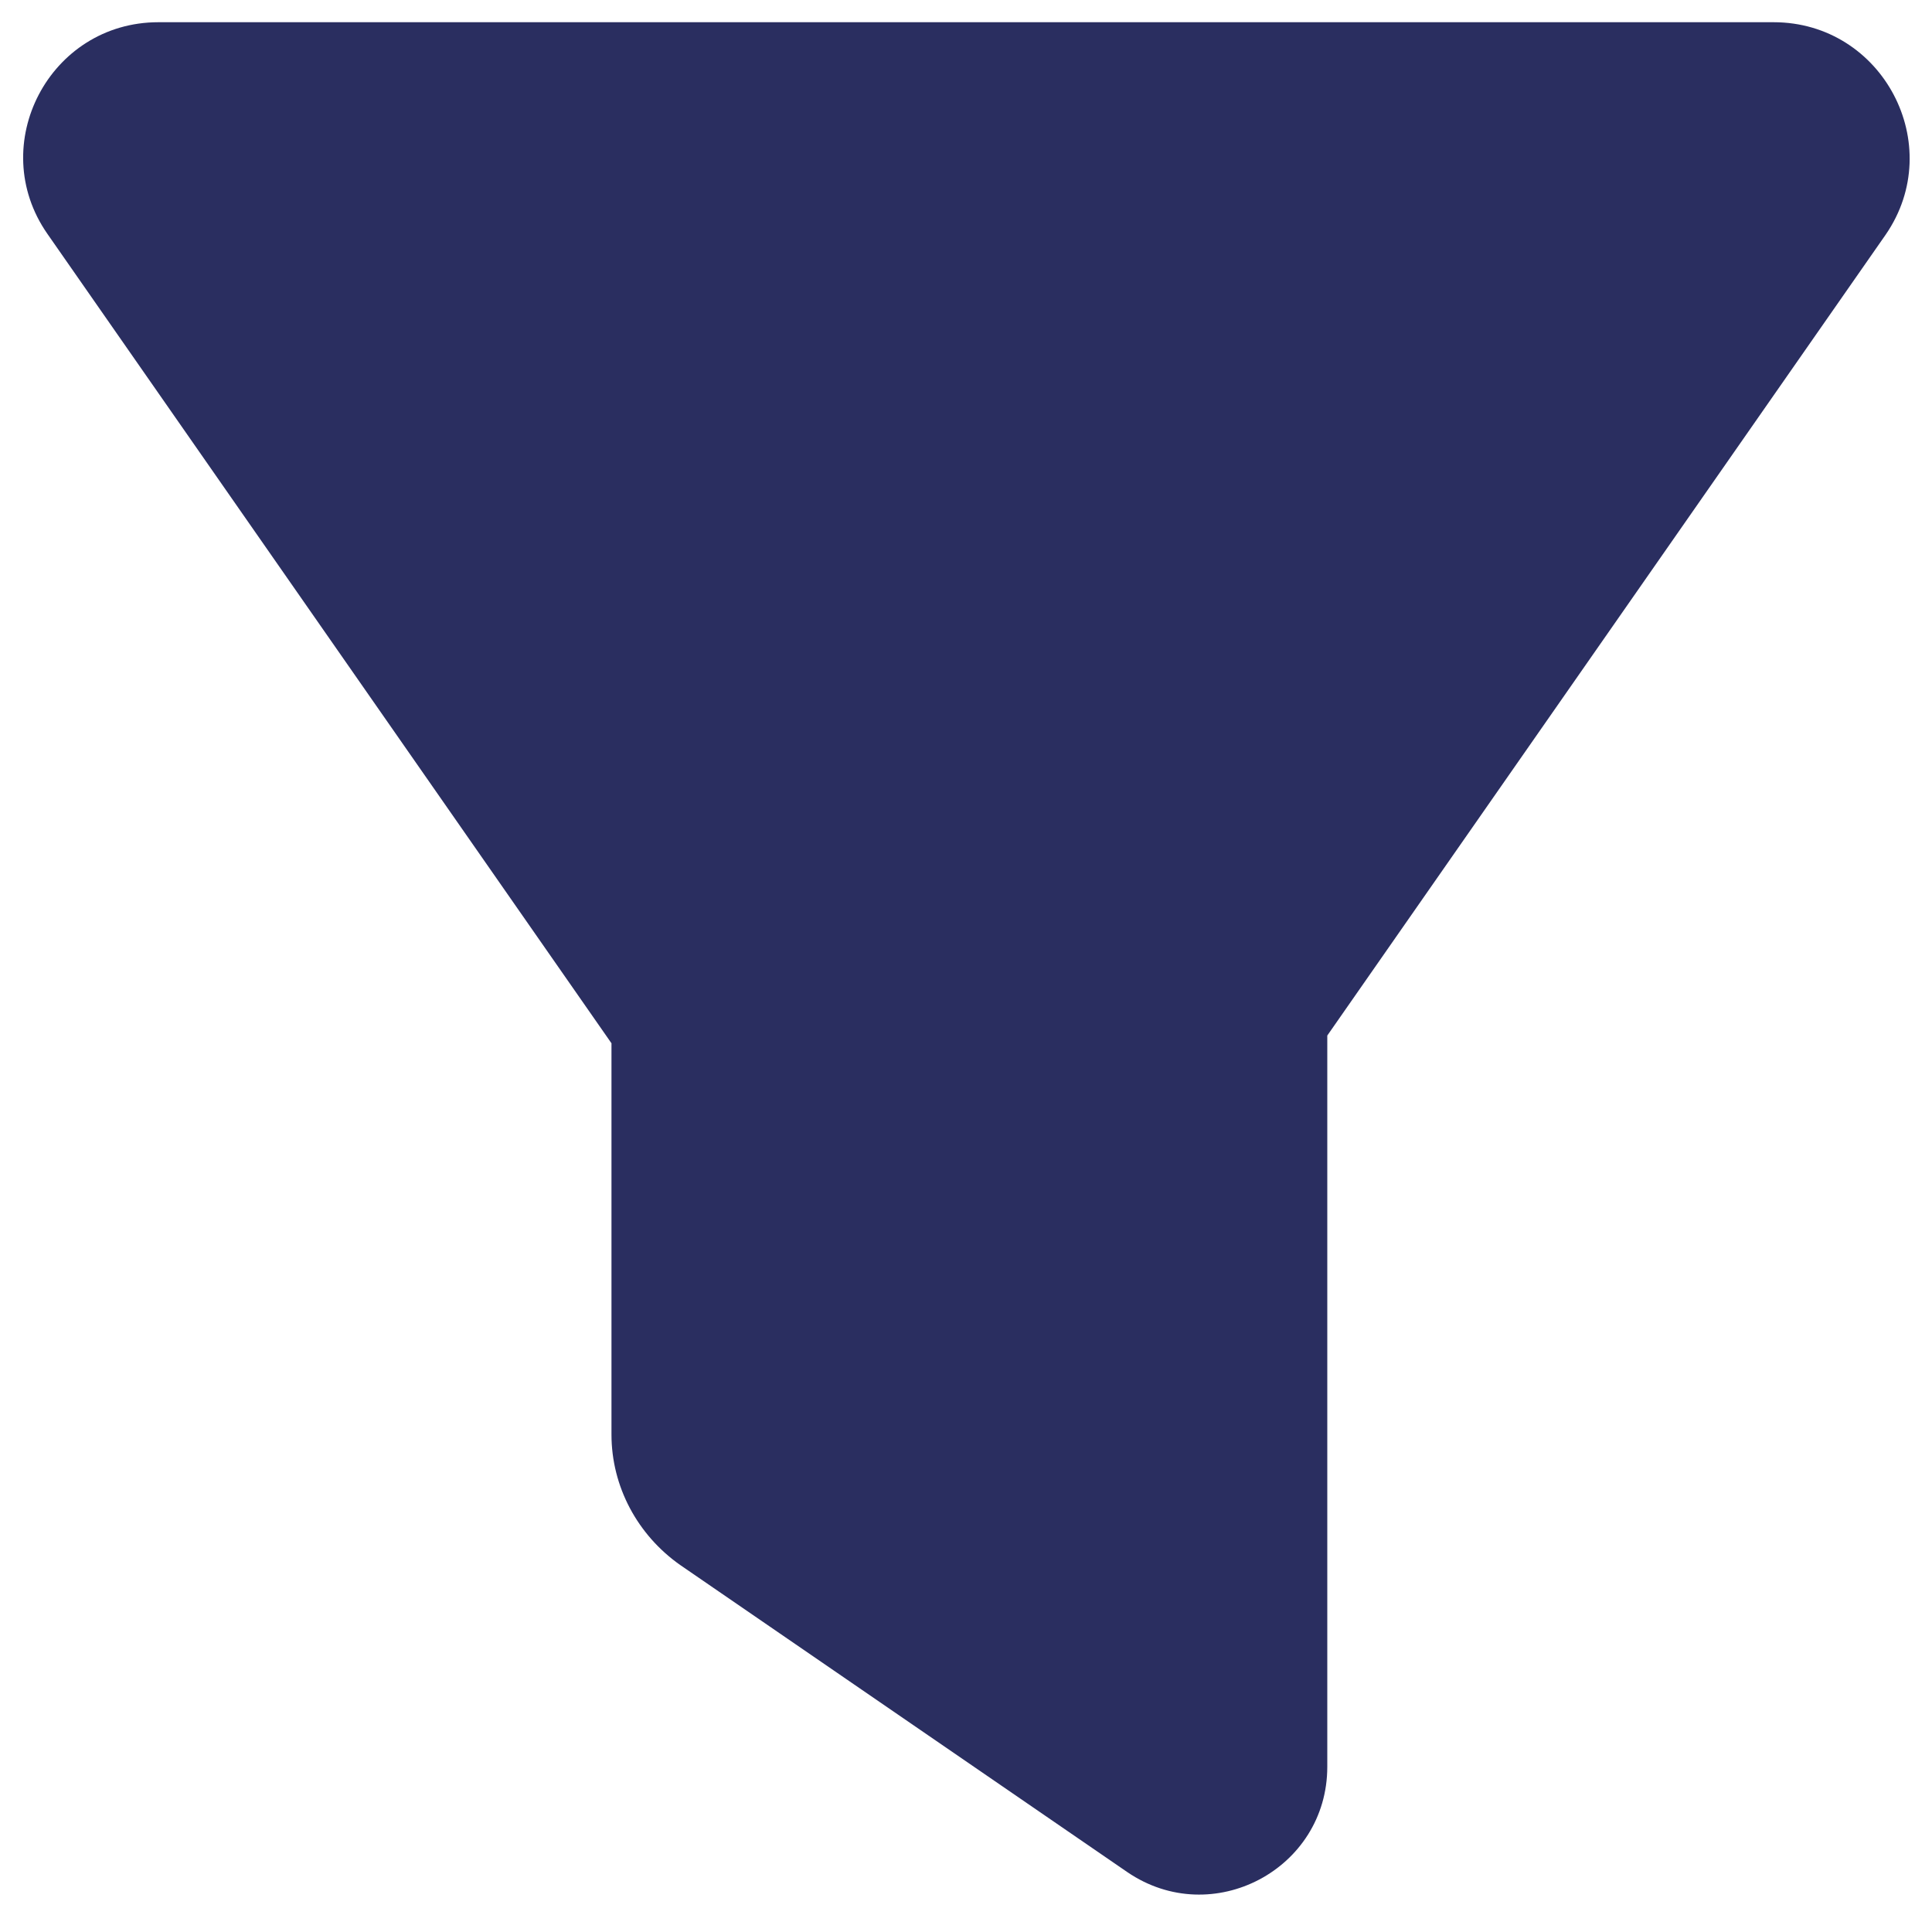 <?xml version="1.0" encoding="utf-8"?>
<!-- Generator: Adobe Illustrator 28.0.0, SVG Export Plug-In . SVG Version: 6.00 Build 0)  -->
<svg version="1.1" id="Layer_1" xmlns="http://www.w3.org/2000/svg" xmlns:xlink="http://www.w3.org/1999/xlink" x="0px" y="0px"
	 viewBox="0 0 20 20" style="enable-background:new 0 0 20 20;" xml:space="preserve">
<style type="text/css">
	.st0{fill:#2A2E60;}
</style>
<path class="st0" d="M18.36,0.23H1.64c-1.13,0-1.79,1.27-1.15,2.19l5.84,8.38v4.05c0,0.54,0.27,1.04,0.71,1.35l4.63,3.18
	c0.88,0.6,2.07-0.03,2.07-1.09v-7.57l5.78-8.29C20.16,1.5,19.49,0.23,18.36,0.23z"/>
</svg>
